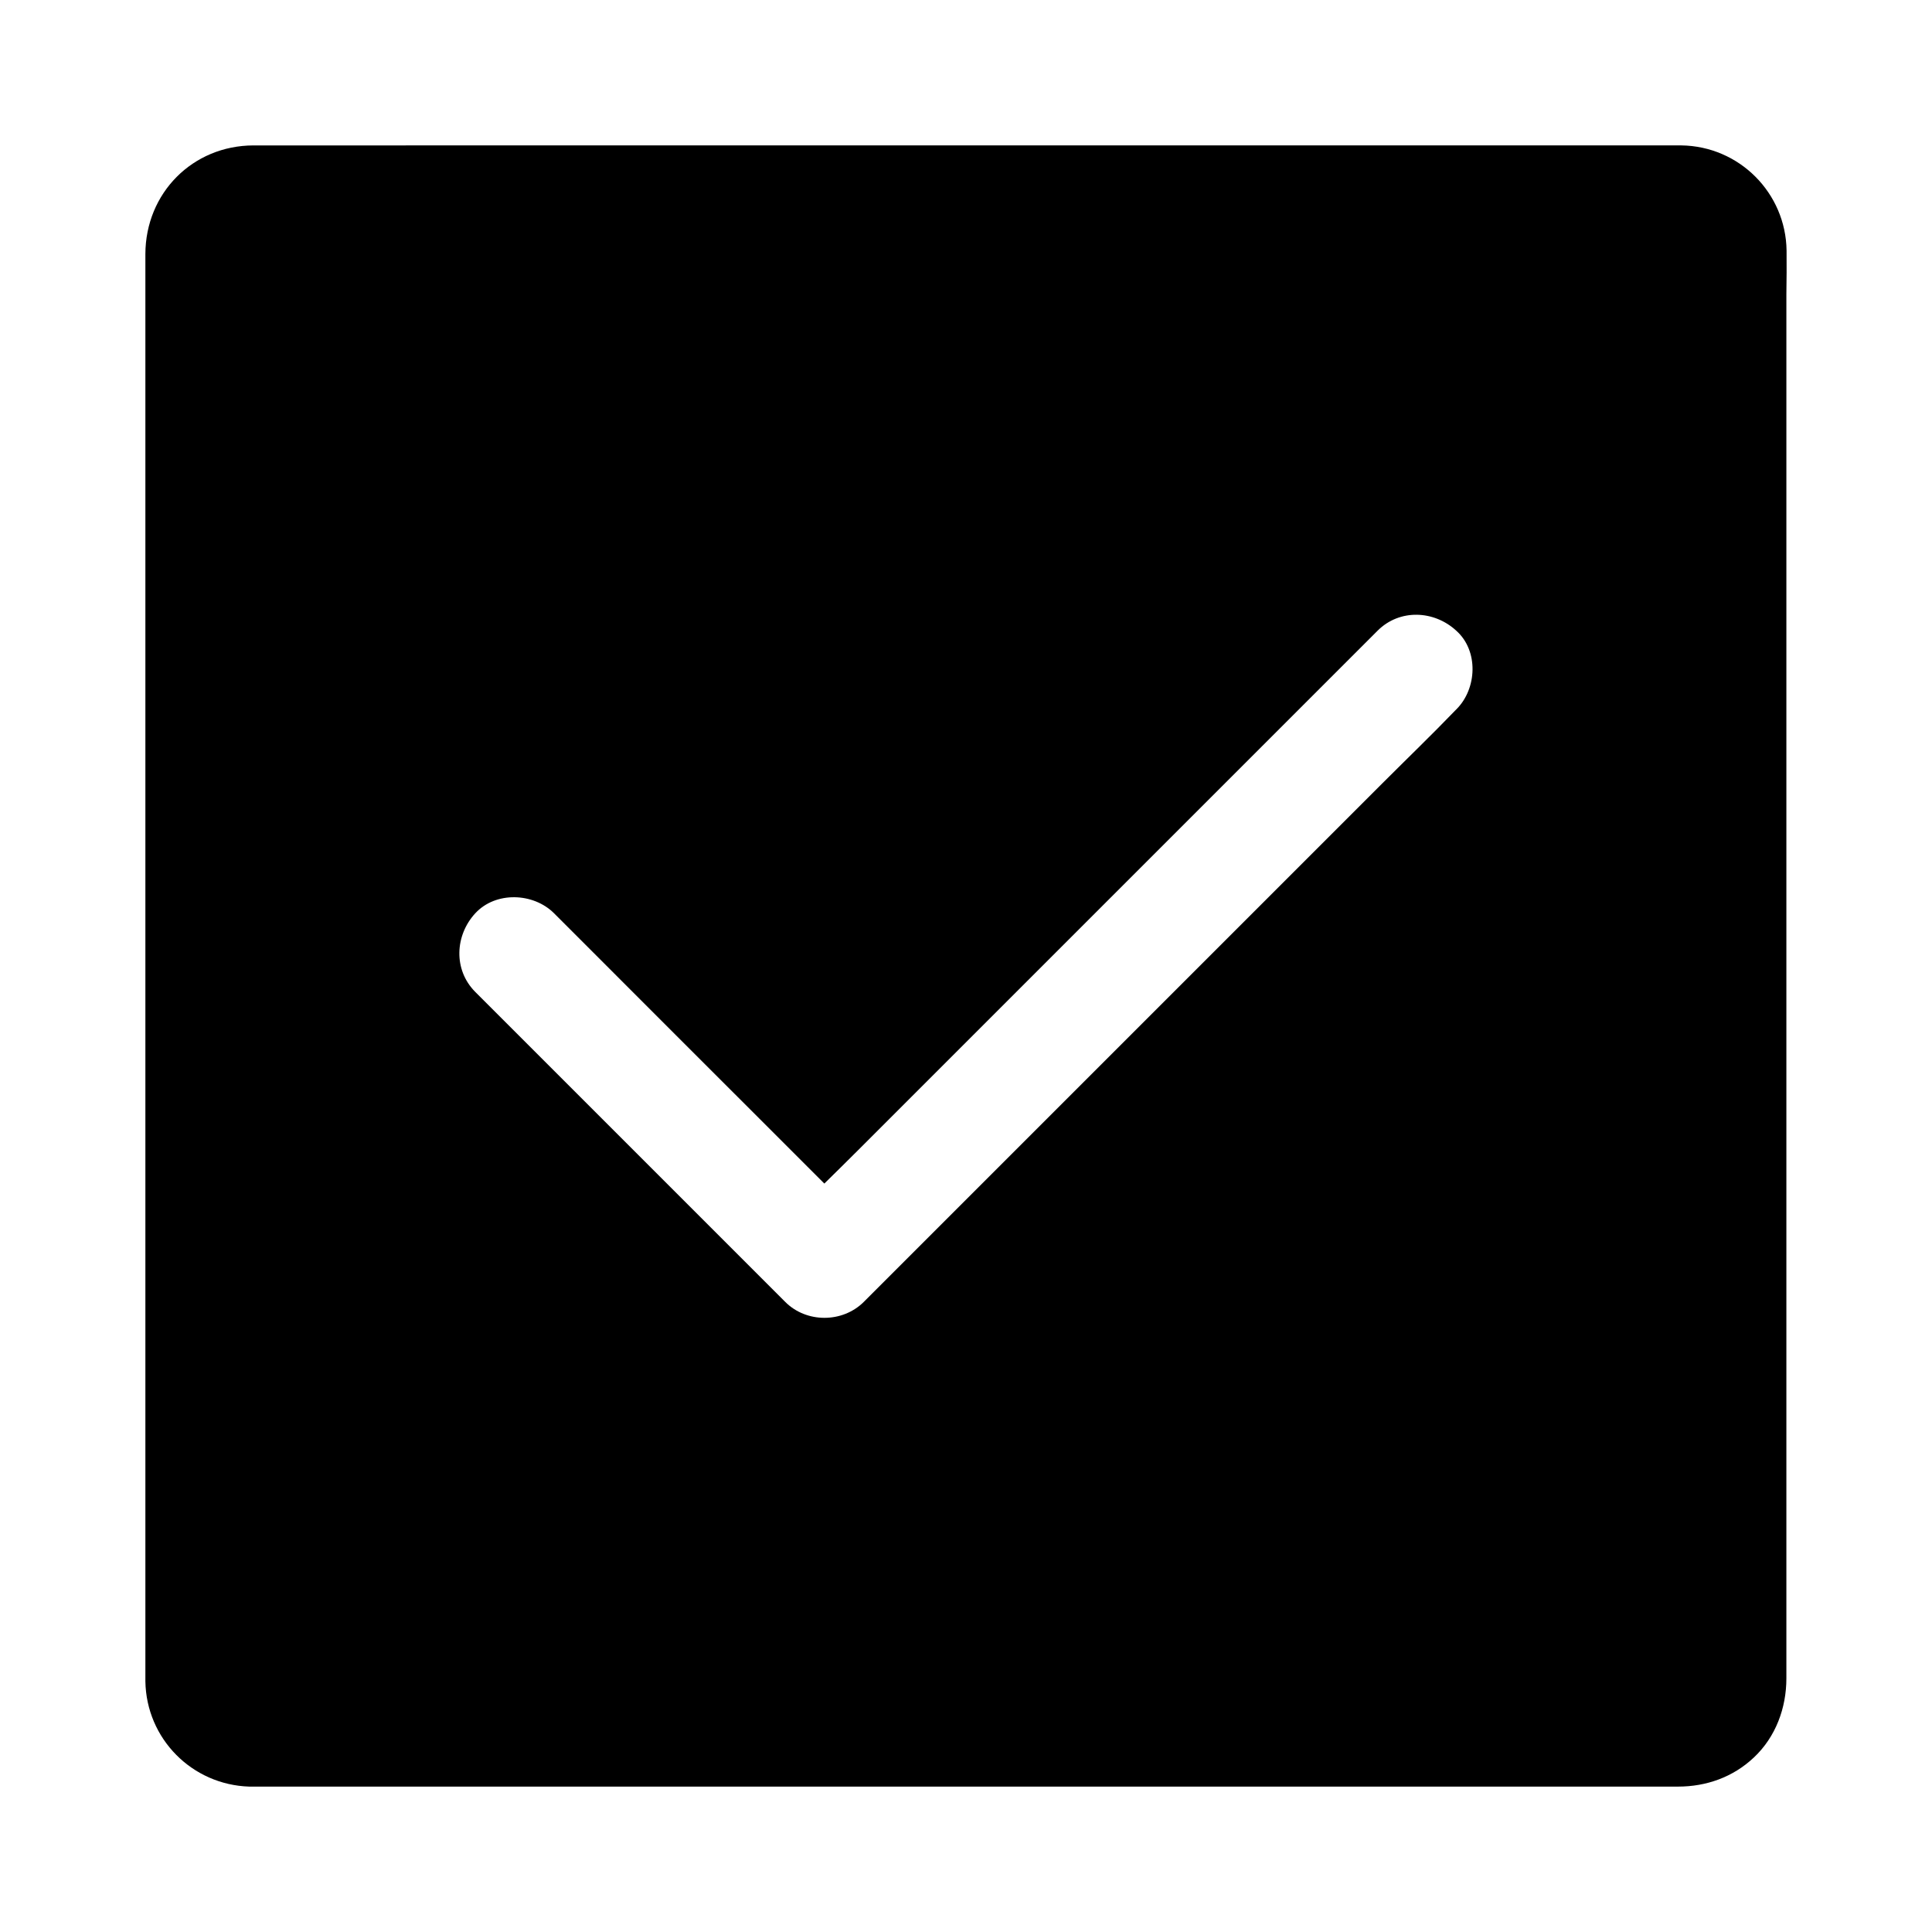 <?xml version="1.0" encoding="UTF-8"?>
<!-- Uploaded to: ICON Repo, www.iconrepo.com, Generator: ICON Repo Mixer Tools -->
<svg fill="#000000" width="800px" height="800px" version="1.1" viewBox="144 144 512 512" xmlns="http://www.w3.org/2000/svg">
 <path d="m617.46 210.43c-0.195-15.301-12.547-27.699-27.898-27.898h-3.102l-358.82 0.004h-16.48c-16.137 0.047-28.586 12.645-28.633 28.781v16.777 358.62 2.856c0.246 15.203 12.348 27.406 27.504 27.898h0.395 372.35 5.902c7.527 0 14.613-2.508 20.121-7.723 5.805-5.461 8.609-13.137 8.609-20.961v-5.707-361.18c0.051-3.84 0.098-7.625 0.051-11.465zm-87.48 121.52-0.297 0.297c-6.25 6.496-12.695 12.695-19.09 19.09l-137.66 137.66c-5.656 5.656-15.254 5.656-20.859 0l-10.133-10.137c-14.762-14.762-29.473-29.473-44.23-44.23l-27.75-27.75c-5.856-5.856-5.41-15.008 0-20.859 5.41-5.856 15.398-5.461 20.859 0 3.394 3.394 6.789 6.789 10.137 10.137 14.762 14.762 29.473 29.52 44.23 44.23 5.758 5.758 11.512 11.512 17.27 17.27 3-2.953 6.004-5.902 8.953-8.855l137.66-137.66c5.856-5.856 15.008-5.41 20.859 0 5.957 5.312 5.512 15.348 0.051 20.809z"/>
</svg>